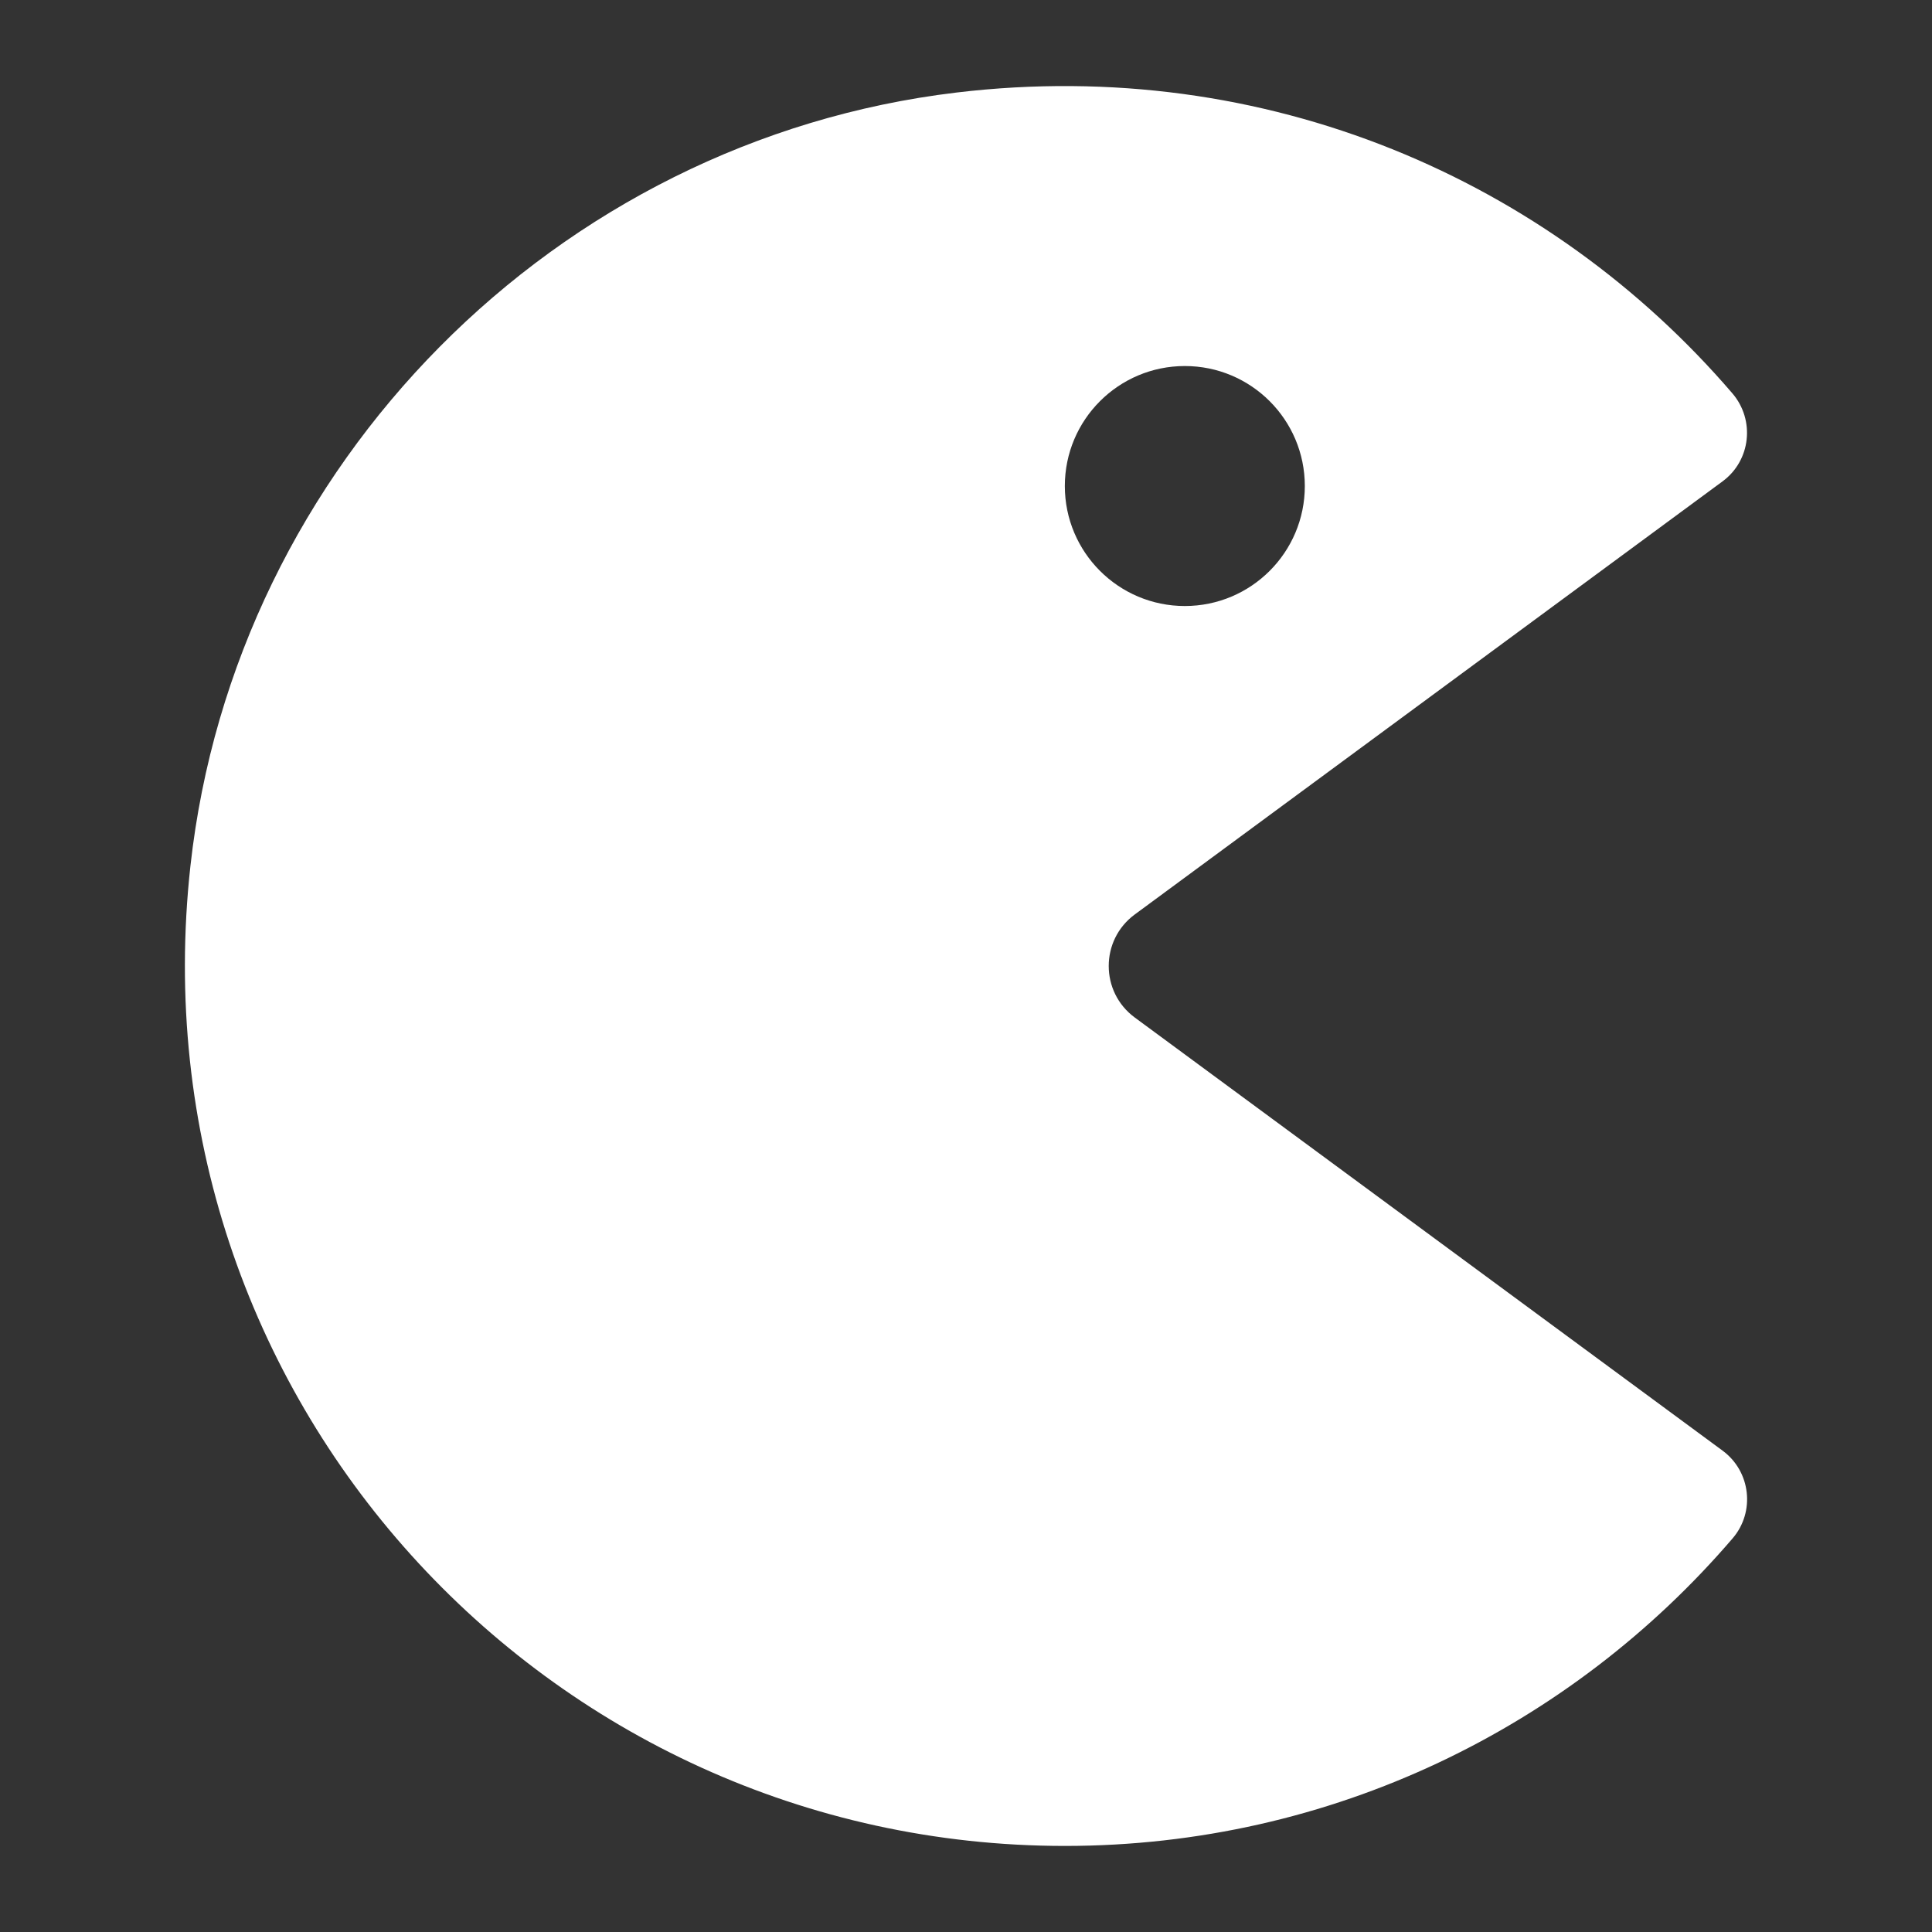 <?xml version="1.0" encoding="UTF-8"?> <svg xmlns="http://www.w3.org/2000/svg" width="512" height="512" viewBox="0 0 512 512" fill="none"><rect x="0" y="0" width="512" height="512" fill="#333333" stroke="none"/><path d="M253.501 24.52C335.707 14.708 410.63 47.775 459.09 104.232C465.152 111.296 463.996 122.038 456.502 127.561L300.723 242.345C291.524 249.124 291.524 262.874 300.723 269.652L456.506 384.439C463.962 389.933 465.198 400.642 459.169 407.674C416.414 457.542 353.032 489.191 282.192 489.191C144.659 489.191 34.935 370.128 50.469 229.455C62.207 123.141 147.296 37.197 253.501 24.52ZM313.992 97.003C296.43 97.003 282.192 111.24 282.192 128.803C282.193 146.365 296.43 160.602 313.992 160.602C331.554 160.601 345.791 146.365 345.791 128.803C345.791 111.241 331.554 97.003 313.992 97.003Z" fill="white"></path></svg> 